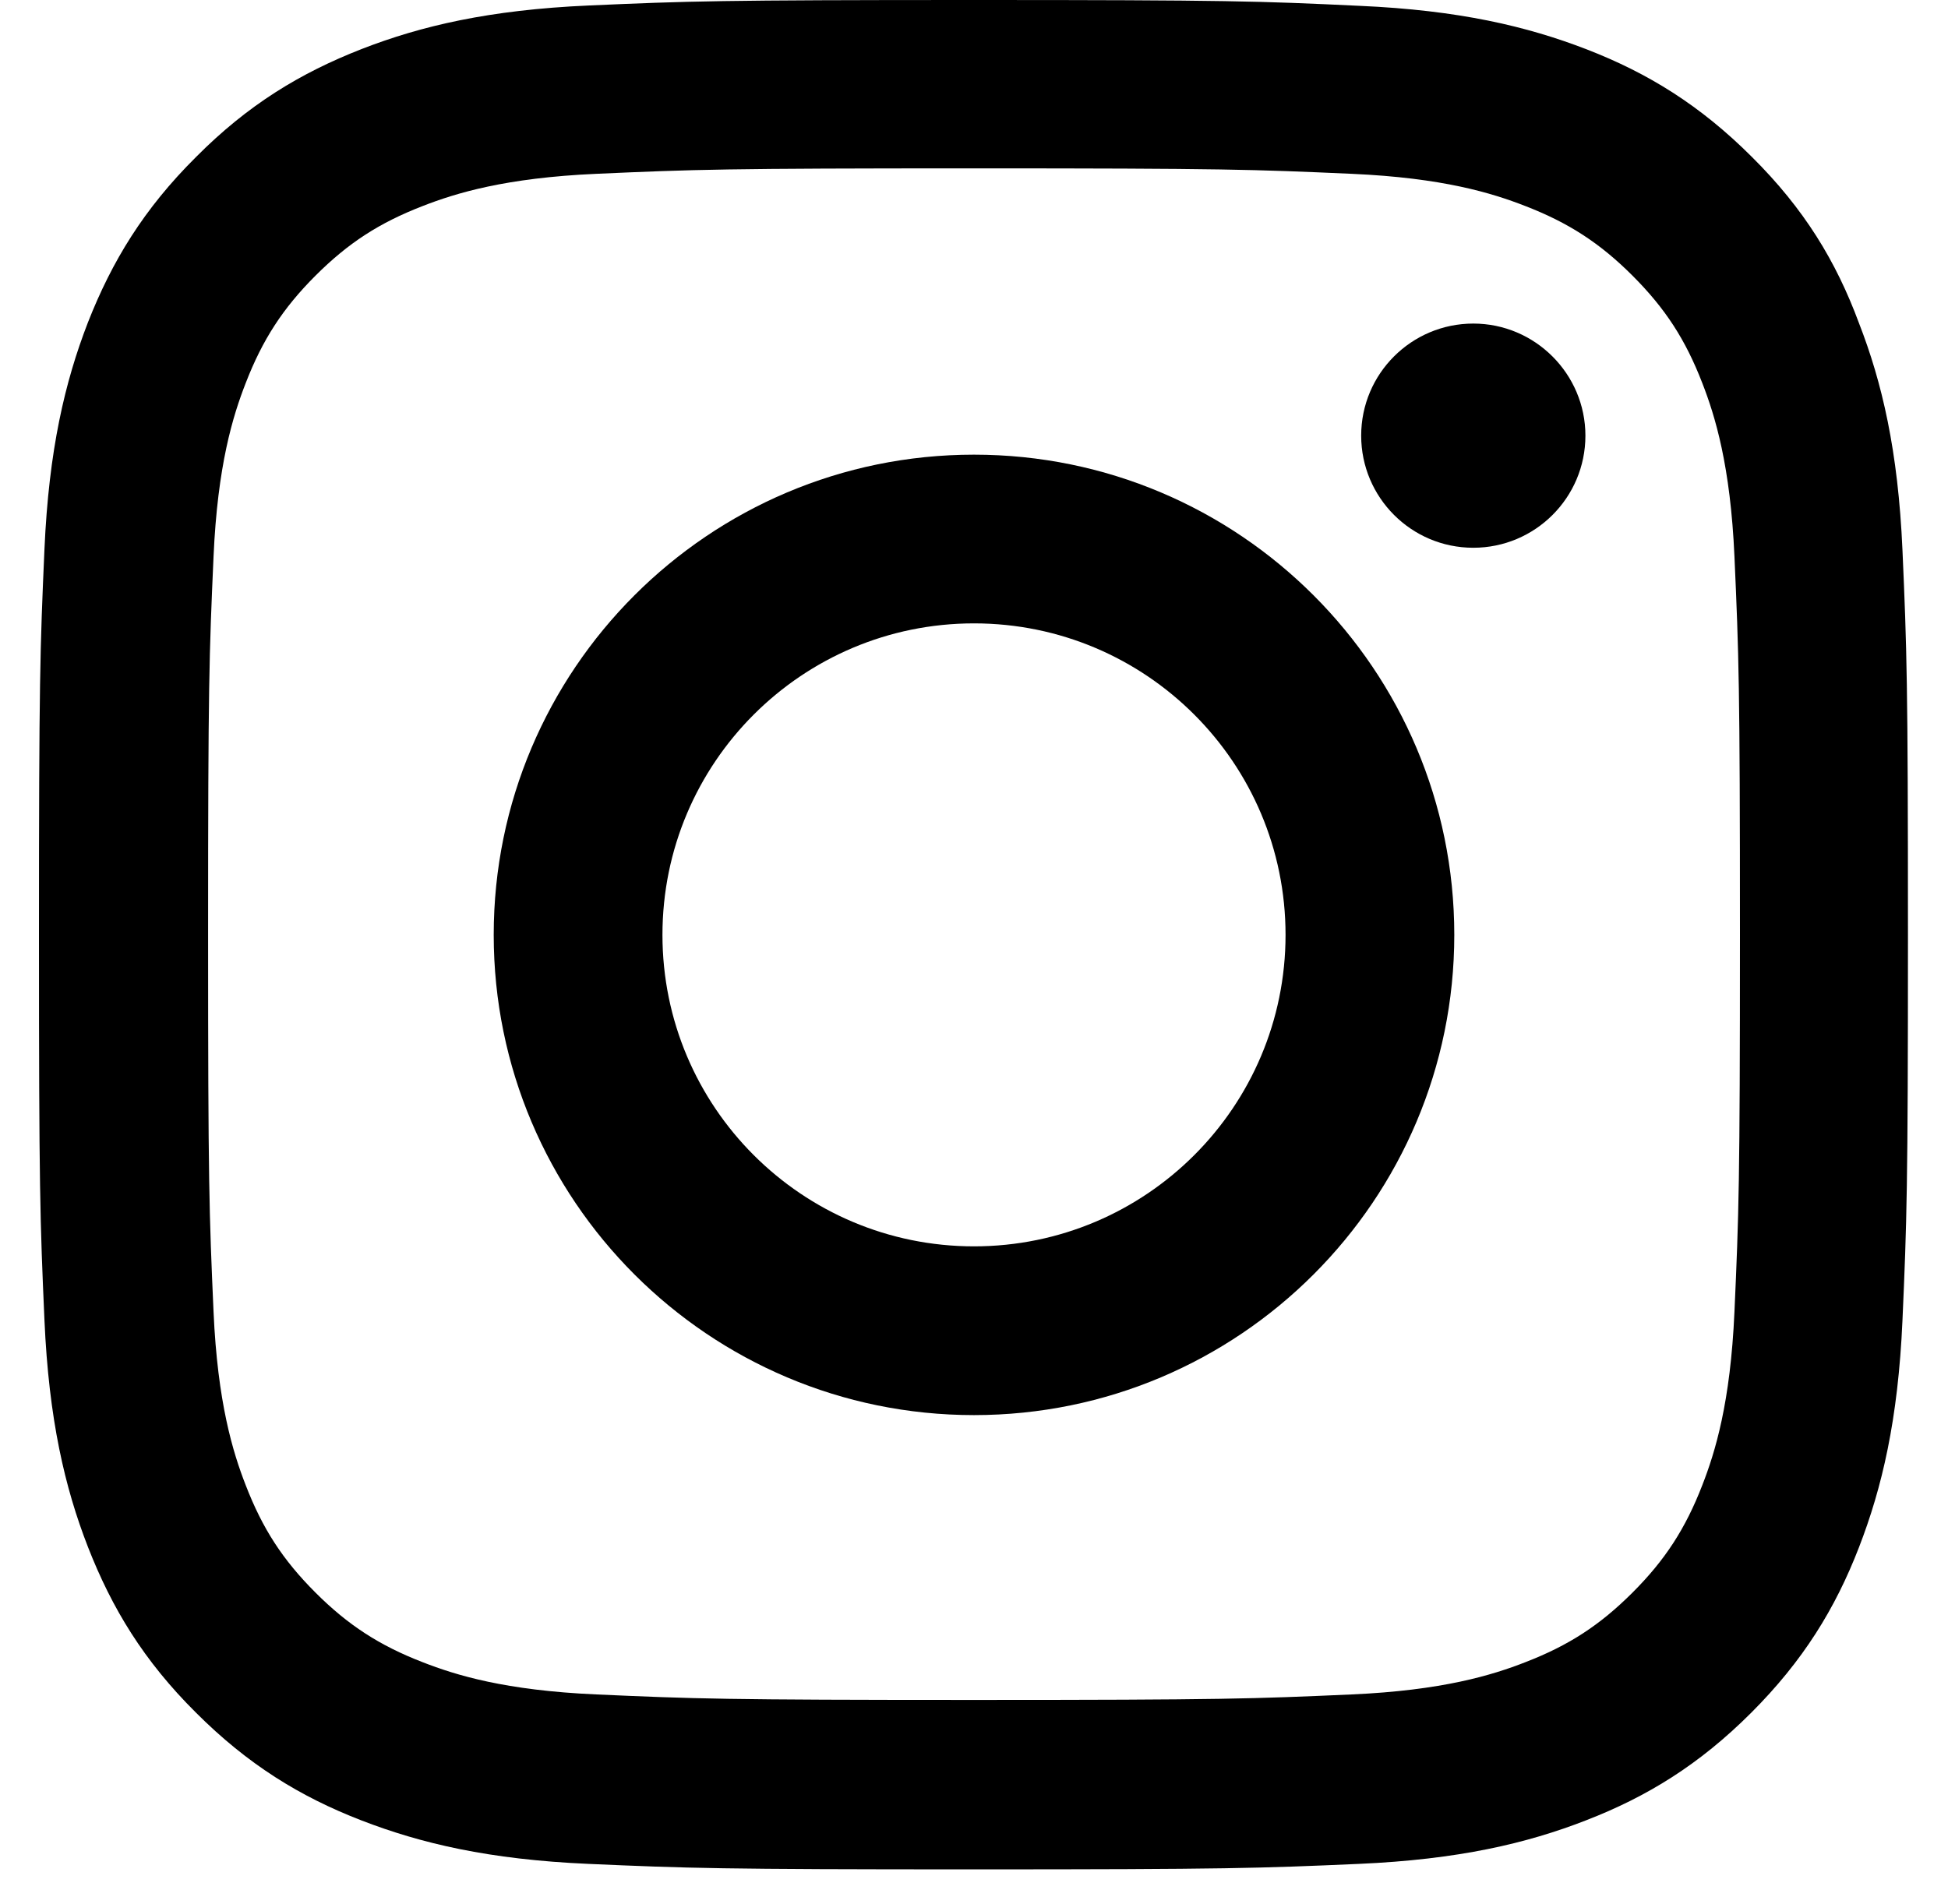 <svg width="45" height="44" viewBox="0 0 45 44" fill="none" xmlns="http://www.w3.org/2000/svg">
<g clip-path="url(#clip0_16_334)">
<path d="M22.5 3.89C28.271 3.89 28.955 3.915 31.224 4.016C33.334 4.109 34.473 4.463 35.232 4.759C36.236 5.147 36.962 5.619 37.713 6.37C38.472 7.13 38.936 7.847 39.324 8.851C39.62 9.61 39.974 10.758 40.067 12.859C40.168 15.137 40.194 15.82 40.194 21.583C40.194 27.354 40.168 28.038 40.067 30.308C39.974 32.417 39.62 33.556 39.324 34.315C38.936 35.319 38.464 36.045 37.713 36.796C36.953 37.555 36.236 38.019 35.232 38.407C34.473 38.703 33.325 39.057 31.224 39.15C28.946 39.251 28.263 39.277 22.5 39.277C16.729 39.277 16.045 39.251 13.776 39.15C11.666 39.057 10.527 38.703 9.768 38.407C8.764 38.019 8.038 37.547 7.287 36.796C6.528 36.037 6.064 35.319 5.676 34.315C5.38 33.556 5.026 32.408 4.933 30.308C4.832 28.029 4.807 27.346 4.807 21.583C4.807 15.812 4.832 15.128 4.933 12.859C5.026 10.749 5.38 9.61 5.676 8.851C6.064 7.847 6.536 7.121 7.287 6.37C8.047 5.611 8.764 5.147 9.768 4.759C10.527 4.463 11.675 4.109 13.776 4.016C16.045 3.915 16.729 3.89 22.5 3.89ZM22.5 0C16.636 0 15.902 0.025 13.598 0.127C11.303 0.228 9.726 0.599 8.359 1.131C6.933 1.688 5.726 2.422 4.528 3.628C3.322 4.826 2.588 6.033 2.031 7.45C1.499 8.826 1.128 10.395 1.027 12.69C0.925 15.002 0.9 15.736 0.9 21.6C0.9 27.464 0.925 28.198 1.027 30.502C1.128 32.797 1.499 34.374 2.031 35.741C2.588 37.167 3.322 38.374 4.528 39.572C5.726 40.77 6.933 41.513 8.35 42.061C9.726 42.593 11.295 42.964 13.59 43.065C15.893 43.166 16.628 43.192 22.492 43.192C28.356 43.192 29.09 43.166 31.393 43.065C33.688 42.964 35.266 42.593 36.633 42.061C38.05 41.513 39.257 40.77 40.455 39.572C41.653 38.374 42.396 37.167 42.944 35.75C43.476 34.374 43.847 32.805 43.948 30.51C44.049 28.207 44.075 27.473 44.075 21.608C44.075 15.744 44.049 15.01 43.948 12.707C43.847 10.412 43.476 8.834 42.944 7.467C42.413 6.033 41.678 4.826 40.472 3.628C39.274 2.43 38.067 1.688 36.65 1.139C35.274 0.608 33.705 0.236 31.41 0.135C29.098 0.025 28.364 0 22.5 0Z" fill="black"/>
<path d="M22.5 10.505C16.374 10.505 11.405 15.475 11.405 21.6C11.405 27.726 16.374 32.696 22.5 32.696C28.626 32.696 33.595 27.726 33.595 21.6C33.595 15.475 28.626 10.505 22.5 10.505ZM22.5 28.797C18.526 28.797 15.303 25.574 15.303 21.6C15.303 17.626 18.526 14.403 22.5 14.403C26.474 14.403 29.697 17.626 29.697 21.6C29.697 25.574 26.474 28.797 22.5 28.797Z" fill="black"/>
<path d="M36.624 10.066C36.624 11.5 35.46 12.656 34.034 12.656C32.6 12.656 31.444 11.492 31.444 10.066C31.444 8.632 32.608 7.476 34.034 7.476C35.46 7.476 36.624 8.64 36.624 10.066Z" fill="black"/>
</g>
<defs>
<clipPath id="clip0_16_334">
<rect width="43.2" height="43.2" fill="white" transform="translate(0.9)"/>
</clipPath>
</defs>
</svg>
